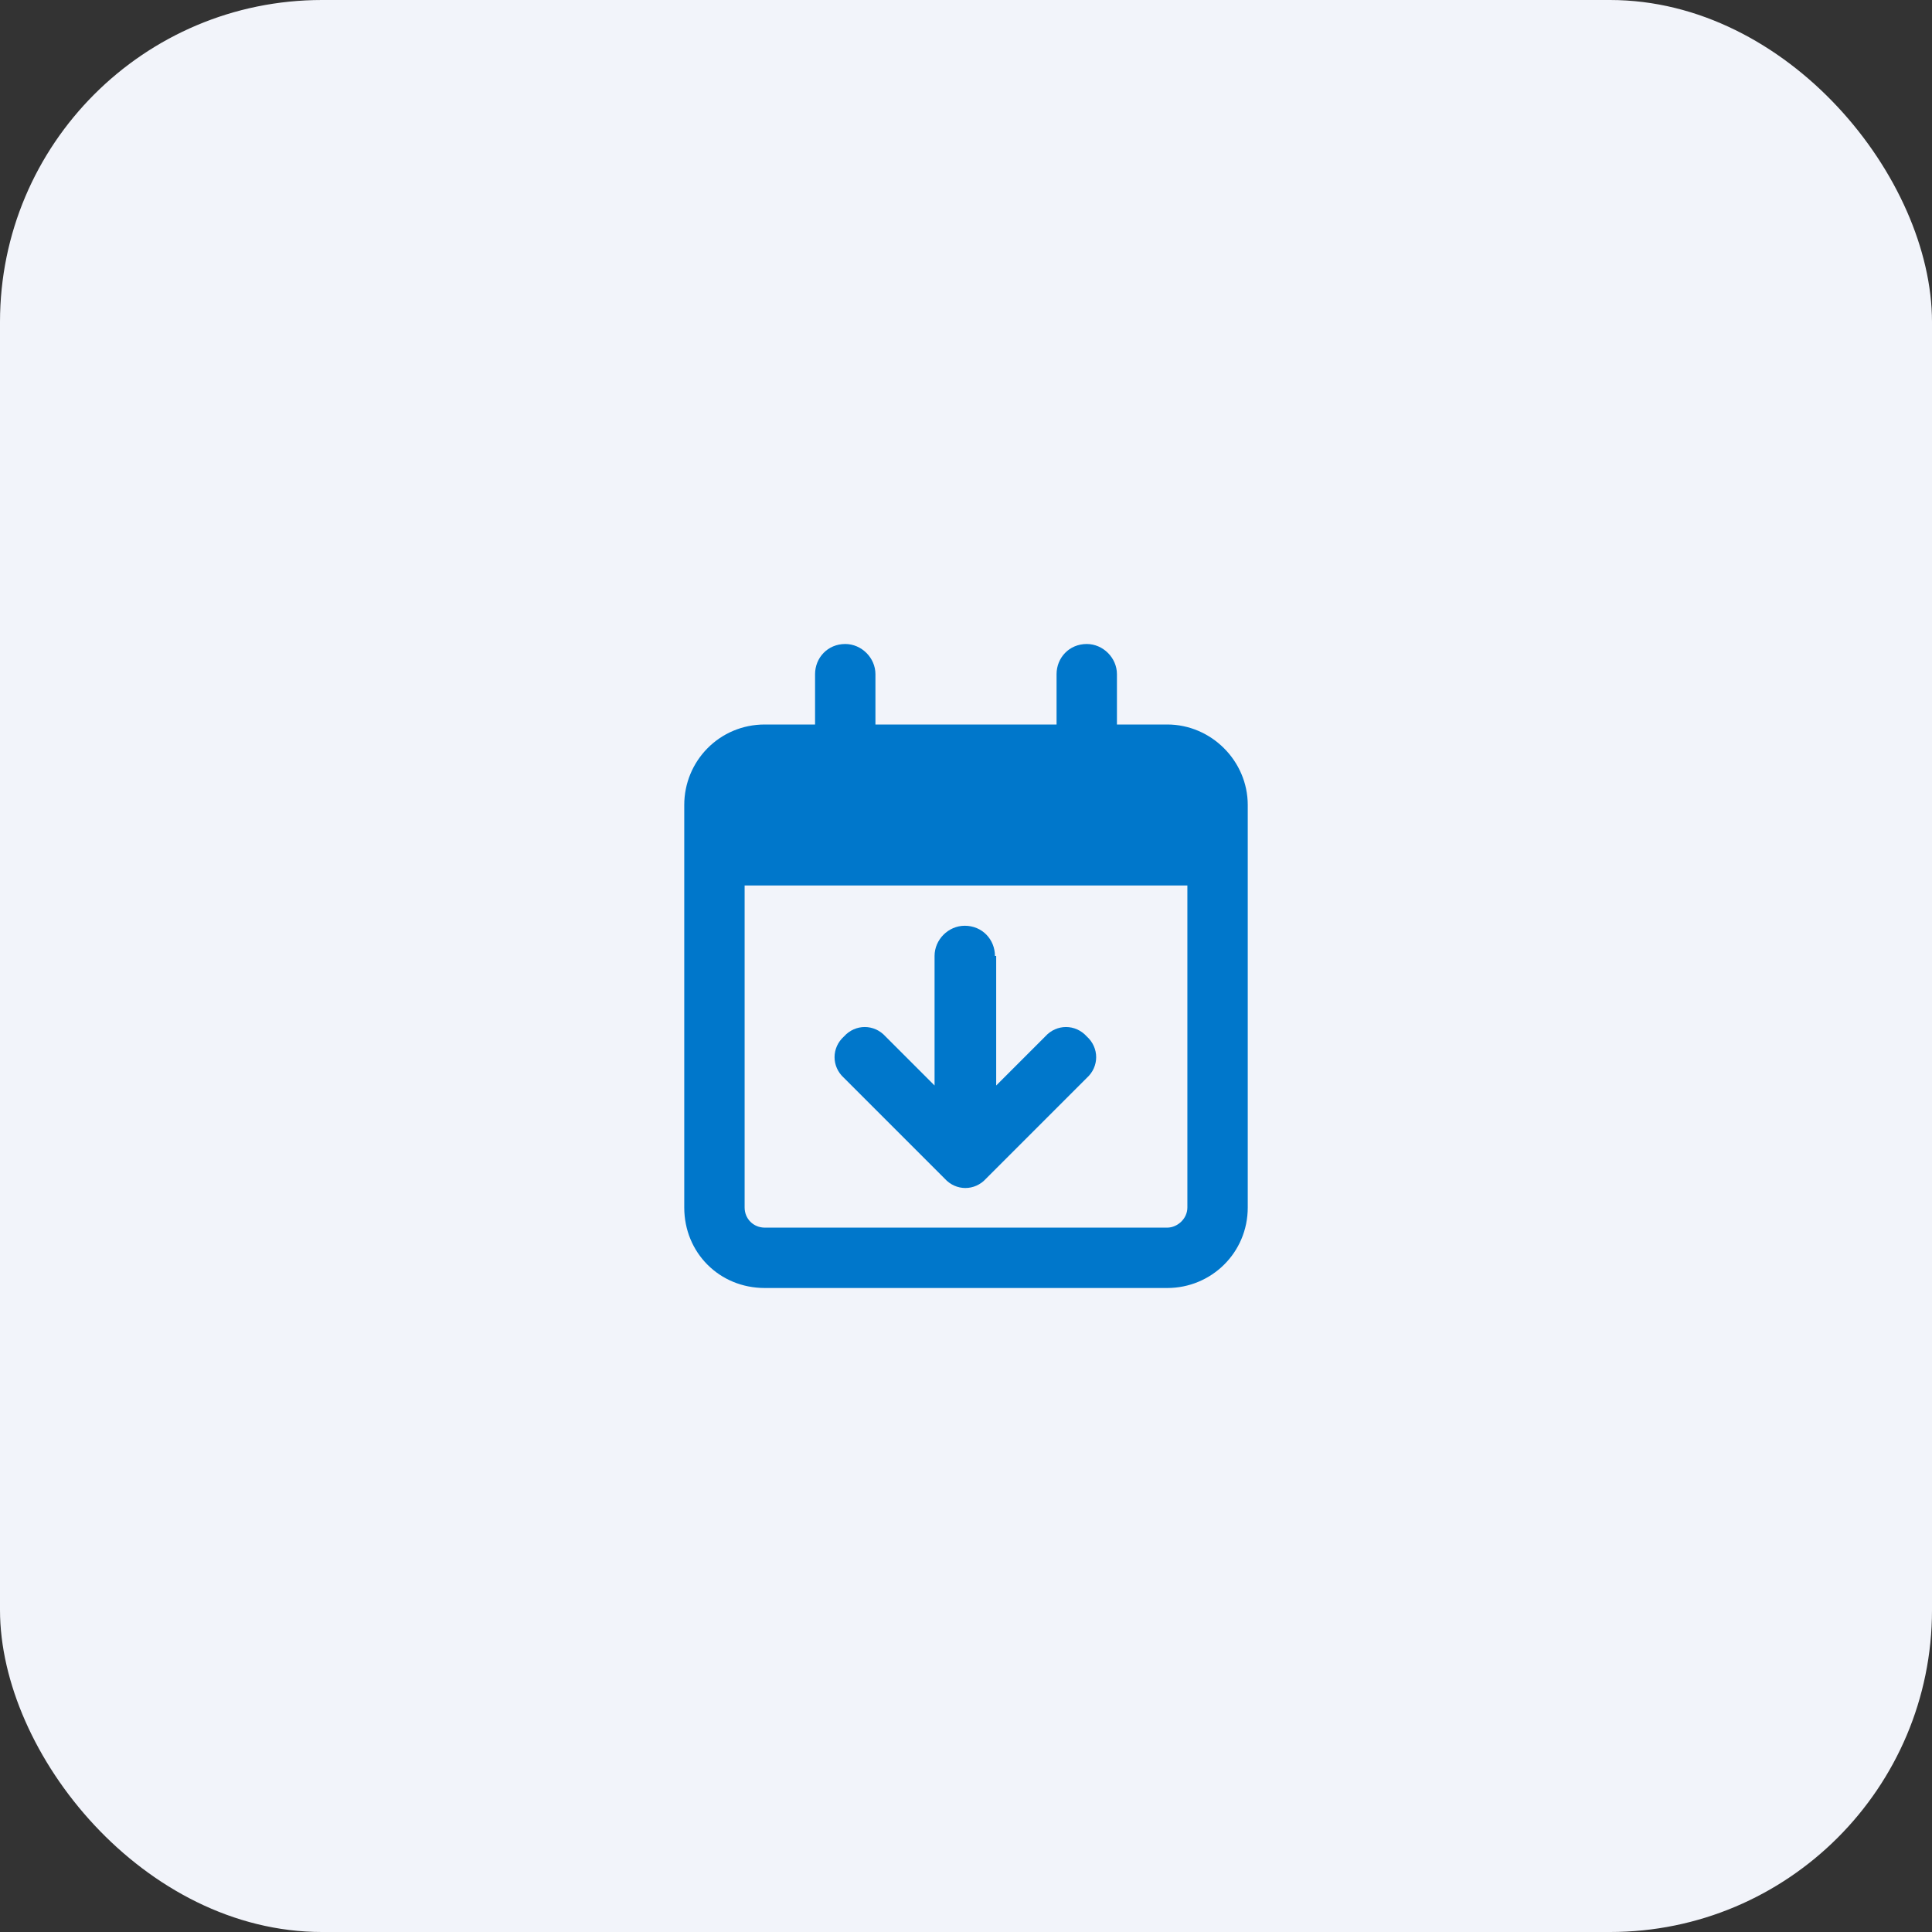 <svg width="48" height="48" viewBox="0 0 48 48" fill="none" xmlns="http://www.w3.org/2000/svg">
<rect x="0" y="0" width="48" height="48" fill="#333333" stroke="none"/>
<rect width="48" height="48" rx="8" fill="#F2F4FA"/>
<path d="M21 16C21.406 16 21.75 16.344 21.75 16.75V18H26.25V16.75C26.25 16.344 26.562 16 27 16C27.406 16 27.75 16.344 27.75 16.75V18H29C30.094 18 31 18.906 31 20V20.5V22V30C31 31.125 30.094 32 29 32H19C17.875 32 17 31.125 17 30V22V20.5V20C17 18.906 17.875 18 19 18H20.25V16.75C20.25 16.344 20.562 16 21 16ZM29.5 22H18.5V30C18.5 30.281 18.719 30.5 19 30.5H29C29.25 30.5 29.5 30.281 29.5 30V22ZM24.75 23.75V26.969L25.969 25.75C26.25 25.438 26.719 25.438 27 25.75C27.312 26.031 27.312 26.5 27 26.781L24.5 29.281C24.219 29.594 23.75 29.594 23.469 29.281L20.969 26.781C20.656 26.5 20.656 26.031 20.969 25.75C21.25 25.438 21.719 25.438 22 25.75L23.219 26.969V23.75C23.219 23.344 23.562 23 23.969 23C24.406 23 24.719 23.344 24.719 23.75H24.75Z" fill="#0077CB"/>
</svg>
